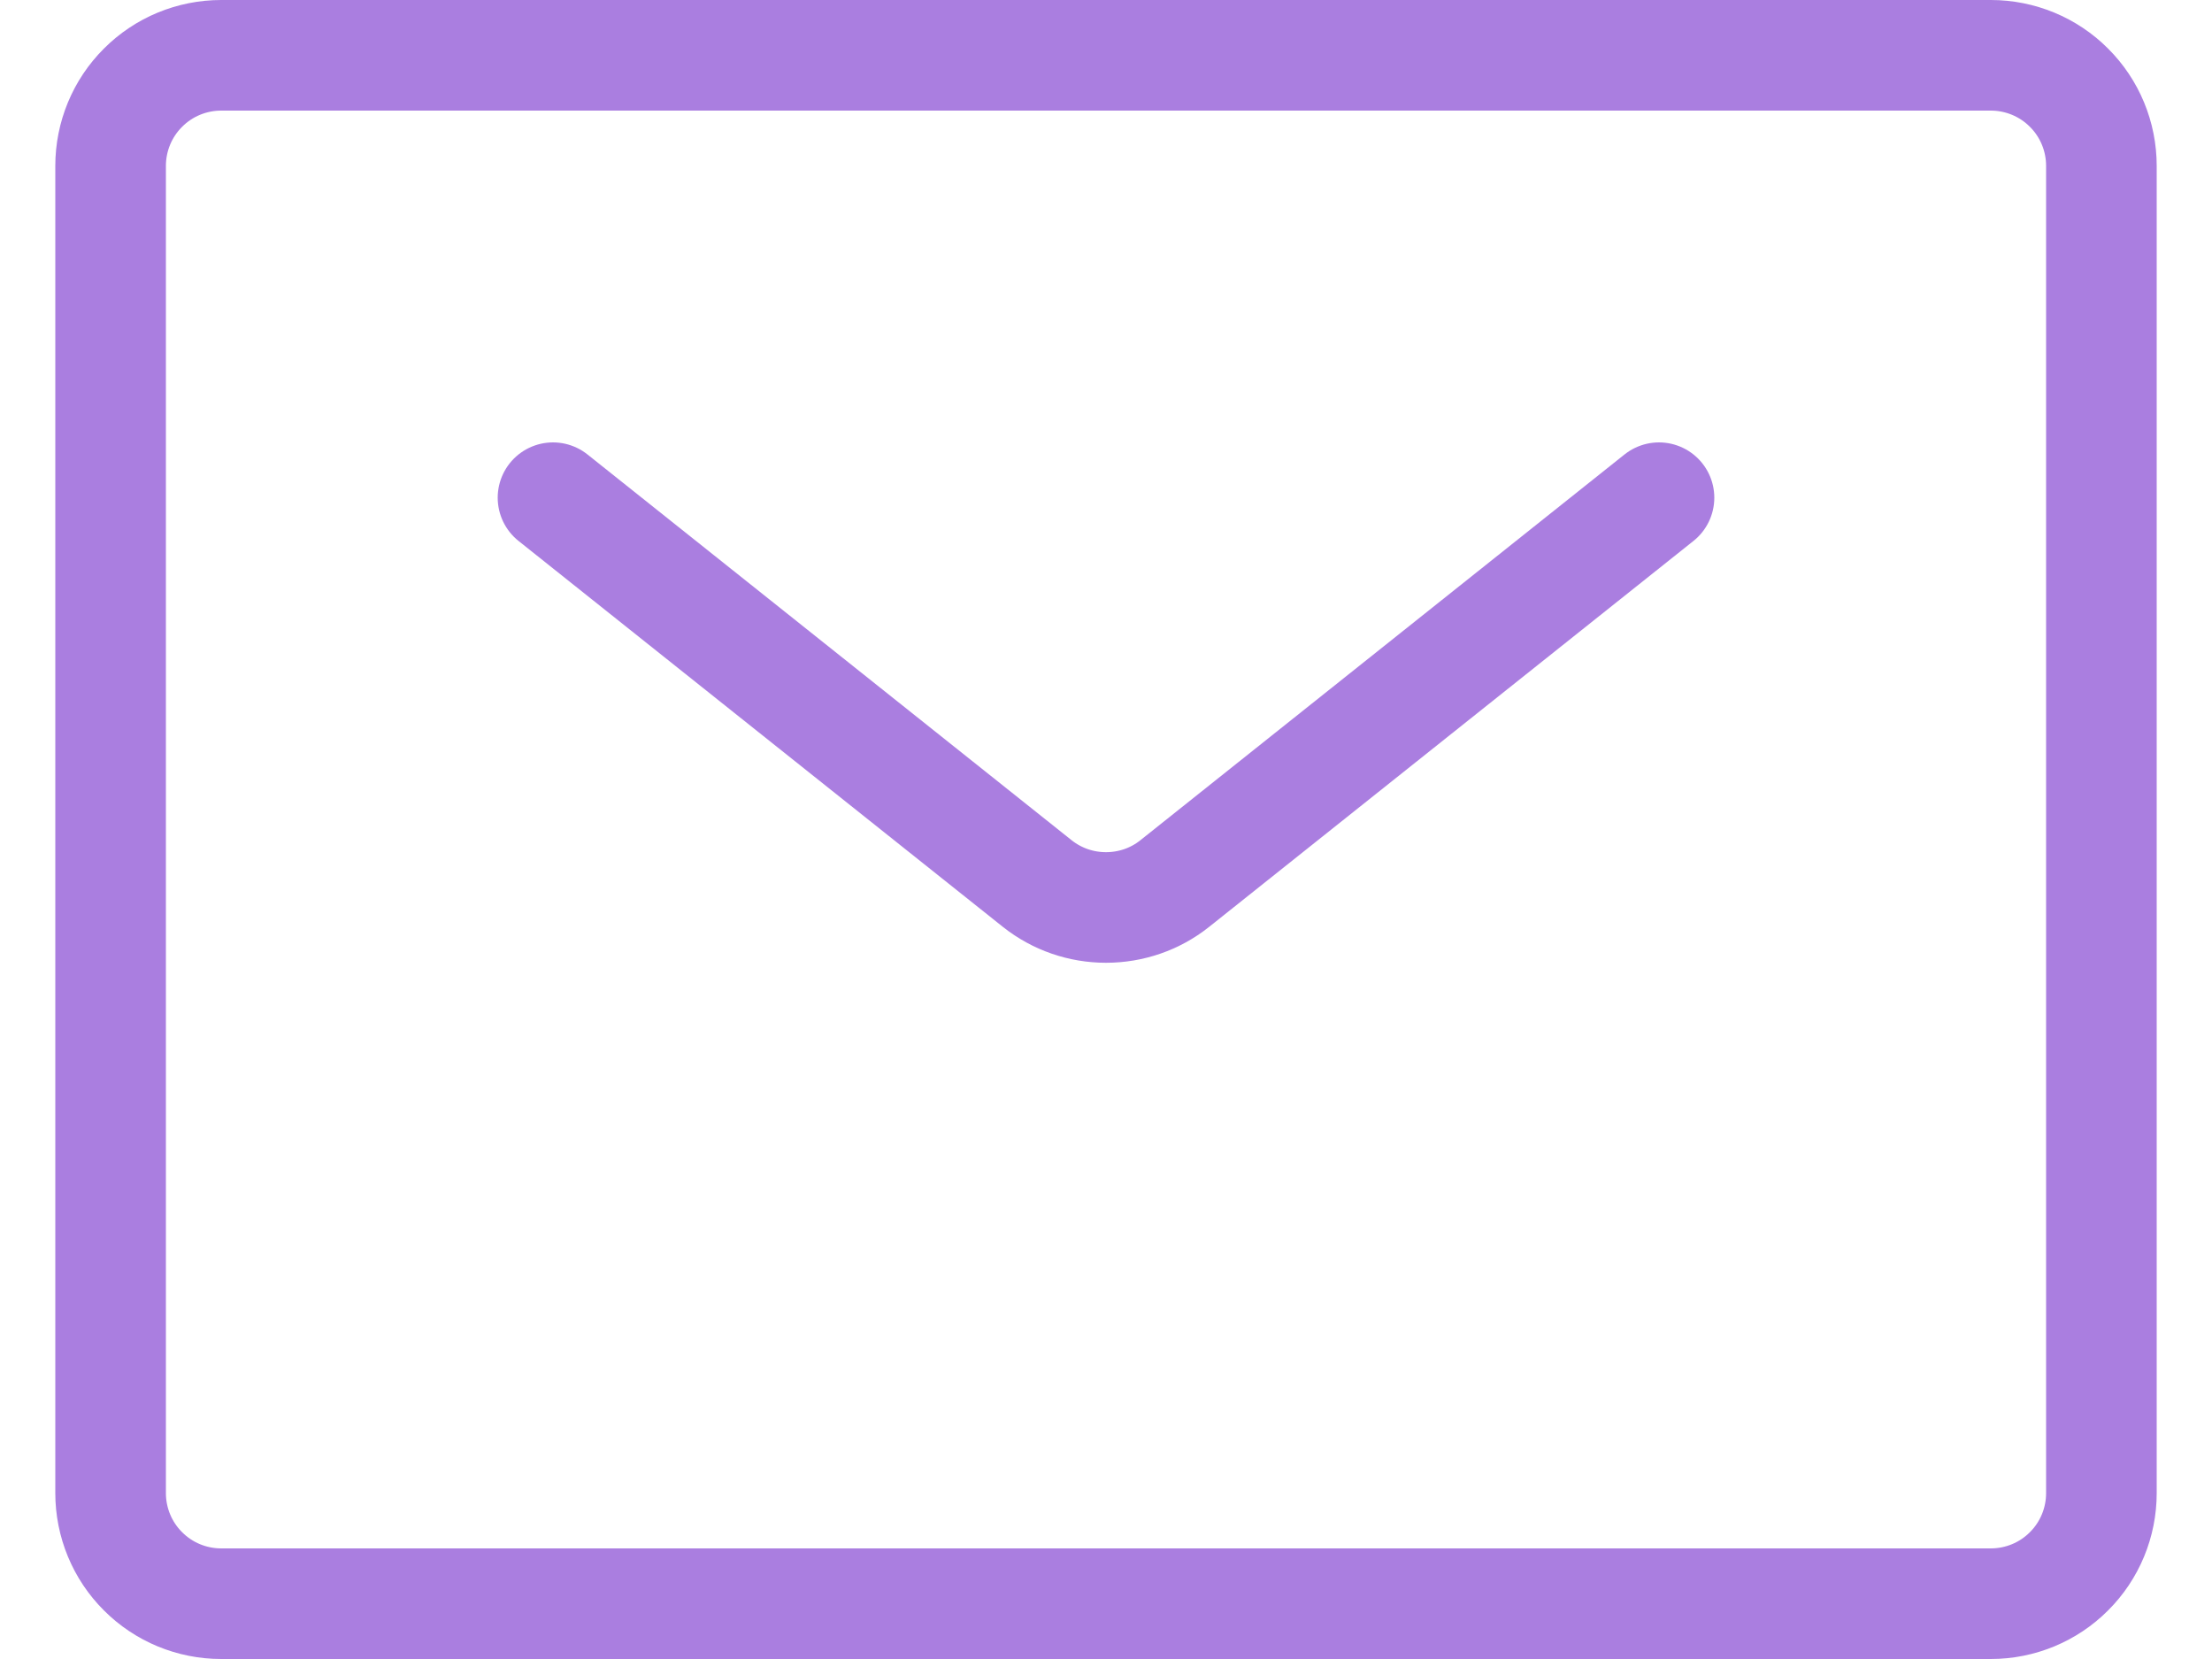 <svg width="20" height="15" viewBox="0 0 20 15" fill="none" xmlns="http://www.w3.org/2000/svg">
<path d="M5 4.5L9.38 7.99C9.557 8.13 9.775 8.205 10 8.205C10.225 8.205 10.444 8.13 10.62 7.99L15 4.5M18 14.5H2C1.735 14.5 1.48 14.395 1.293 14.207C1.105 14.02 1 13.765 1 13.5V1.5C1 1.235 1.105 0.98 1.293 0.793C1.48 0.605 1.735 0.5 2 0.5H18C18.265 0.5 18.52 0.605 18.707 0.793C18.895 0.98 19 1.235 19 1.5V13.5C19 13.765 18.895 14.02 18.707 14.207C18.52 14.395 18.265 14.5 18 14.5Z" stroke="#AA7EE0" stroke-linecap="round" stroke-linejoin="round"/>
</svg>

